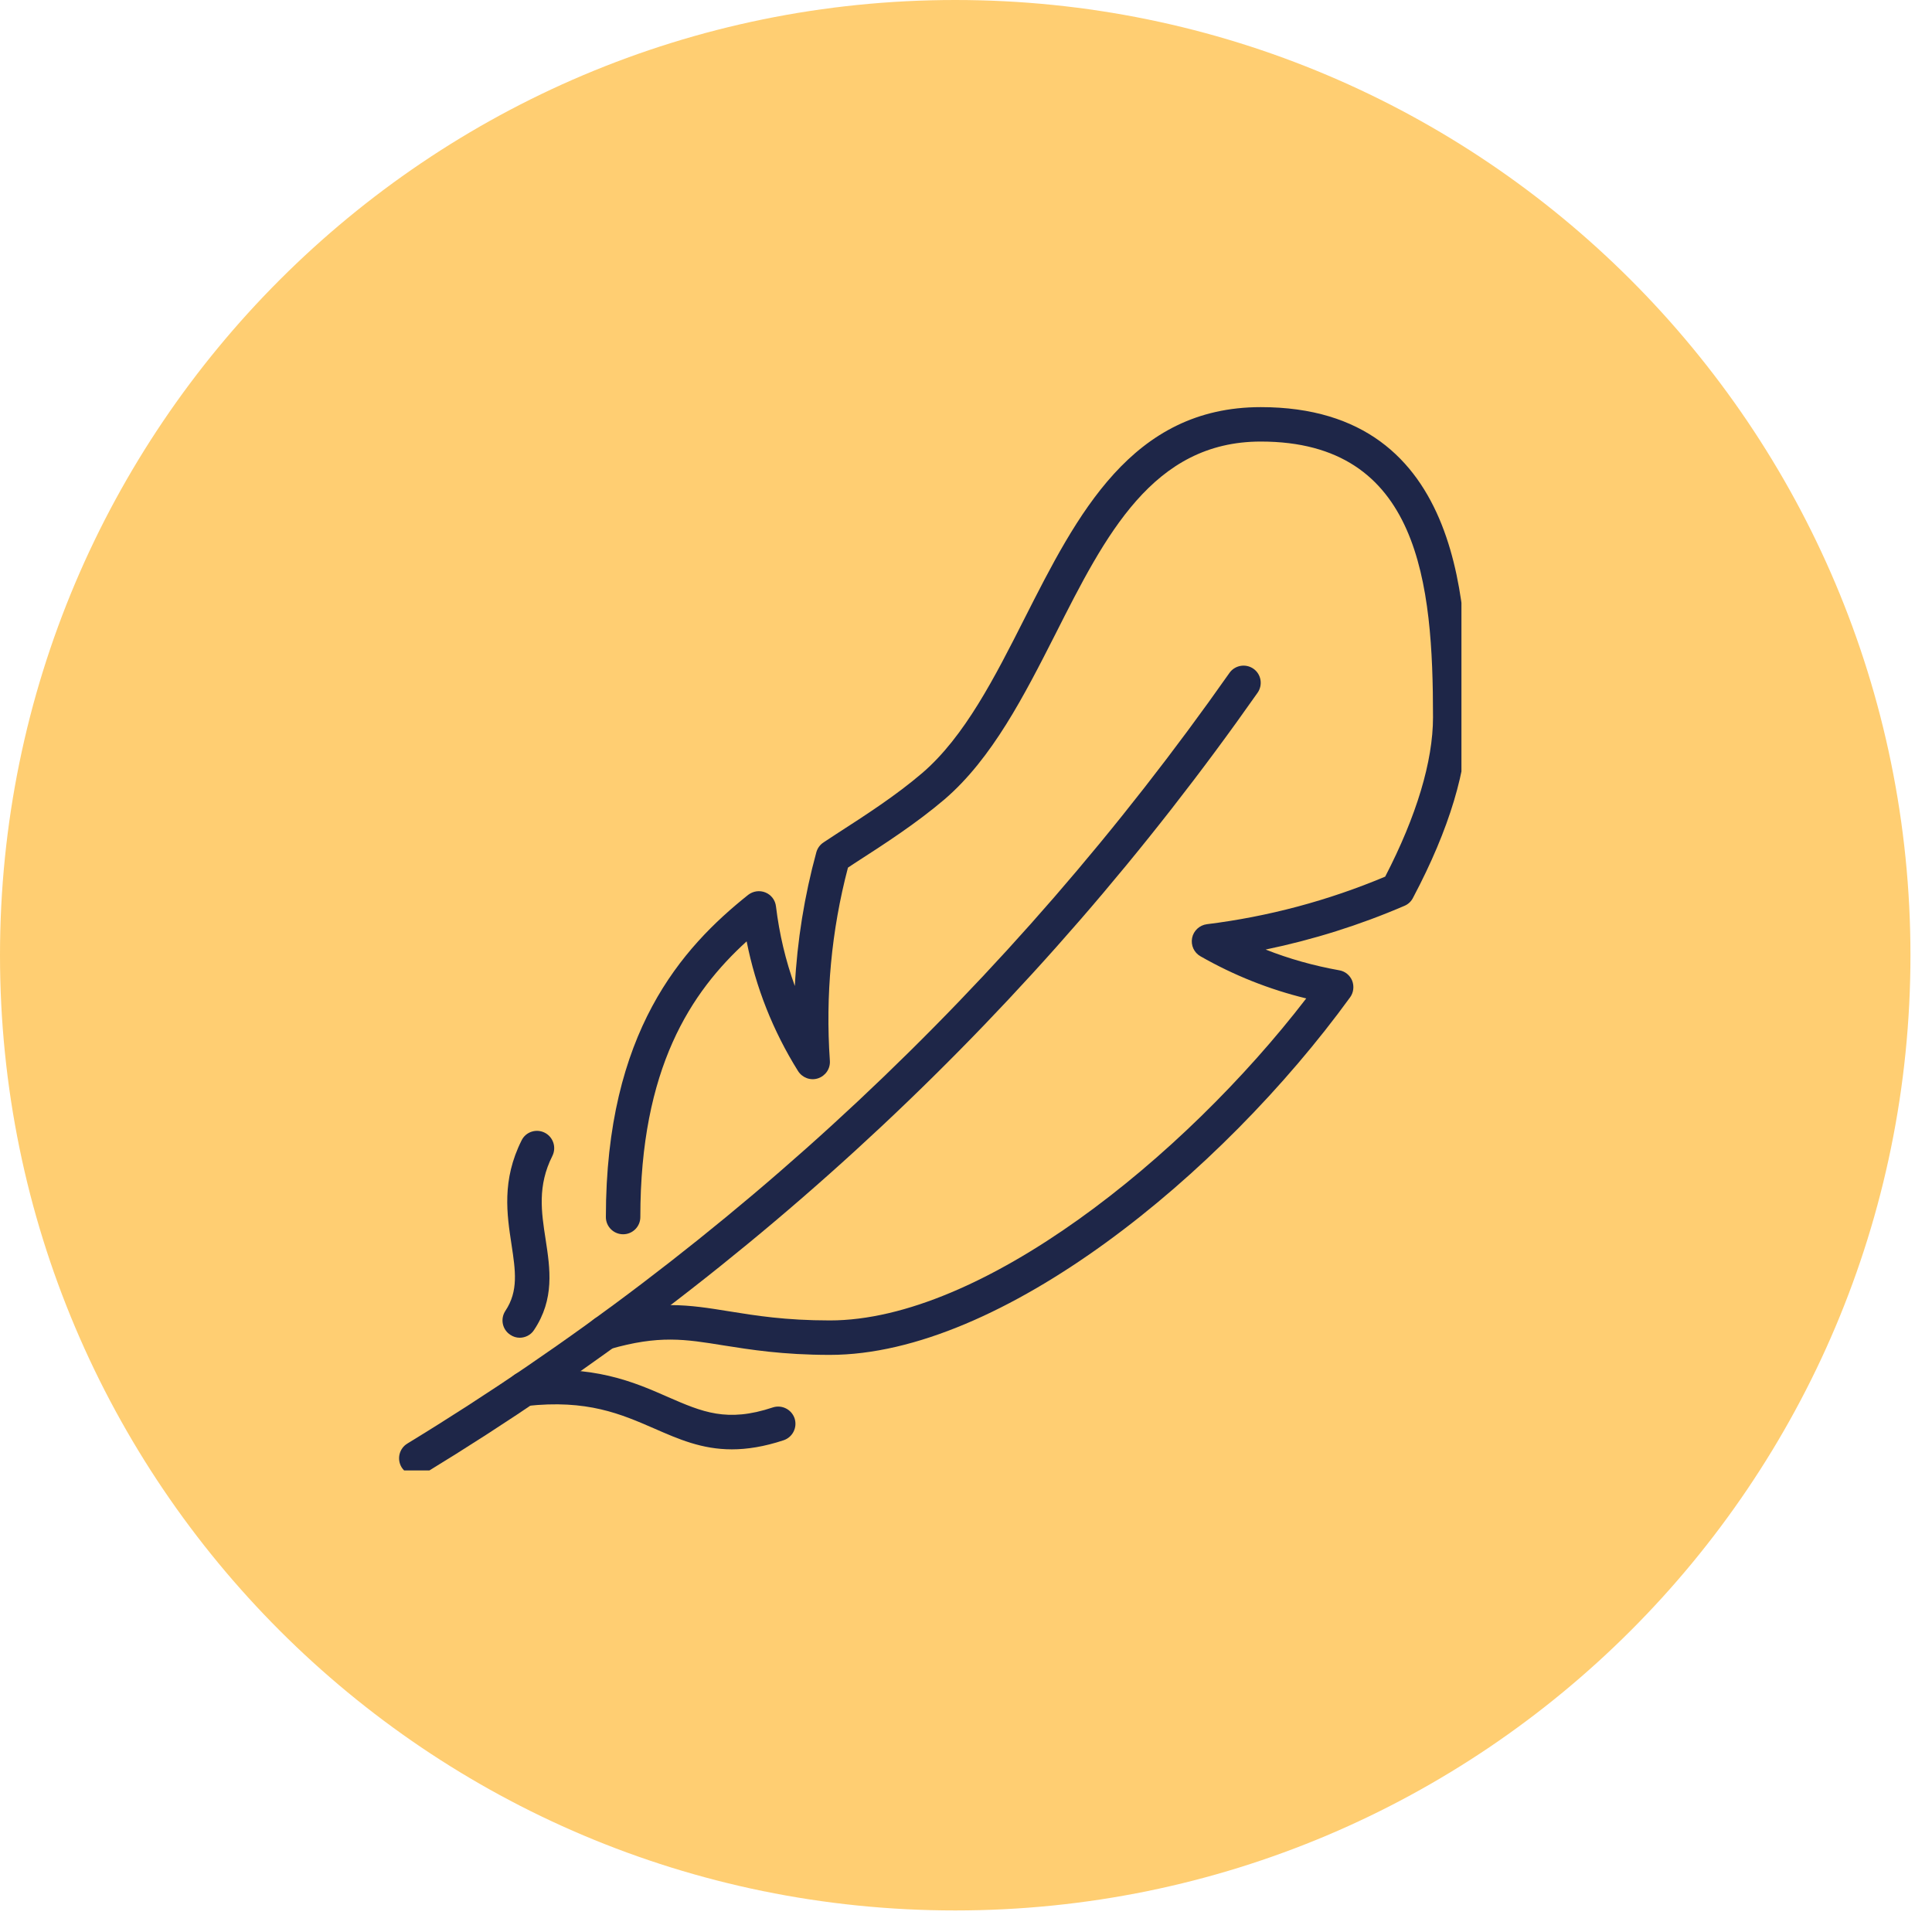 <svg version="1.0" preserveAspectRatio="xMidYMid meet" height="85" viewBox="0 0 63.75 63.75" zoomAndPan="magnify" width="85" xmlns:xlink="http://www.w3.org/1999/xlink" xmlns="http://www.w3.org/2000/svg"><defs><clipPath id="6a4786c419"><path clip-rule="nonzero" d="M 0 0 L 63.039 0 L 63.039 63.039 L 0 63.039 Z M 0 0"></path></clipPath><clipPath id="bb558865de"><path clip-rule="nonzero" d="M 31.52 0 C 14.113 0 0 14.113 0 31.52 C 0 48.926 14.113 63.039 31.52 63.039 C 48.926 63.039 63.039 48.926 63.039 31.52 C 63.039 14.113 48.926 0 31.52 0 Z M 31.52 0"></path></clipPath><clipPath id="4c7cb6b14f"><path clip-rule="nonzero" d="M 0 0 L 63.039 0 L 63.039 63.039 L 0 63.039 Z M 0 0"></path></clipPath><clipPath id="5cae0c7b48"><path clip-rule="nonzero" d="M 31.52 0 C 14.113 0 0 14.113 0 31.52 C 0 48.926 14.113 63.039 31.52 63.039 C 48.926 63.039 63.039 48.926 63.039 31.52 C 63.039 14.113 48.926 0 31.52 0 Z M 31.52 0"></path></clipPath><clipPath id="ee34c15614"><rect height="64" y="0" width="64" x="0"></rect></clipPath><clipPath id="fedebadce4"><path clip-rule="nonzero" d="M 13.113 21 L 42 21 L 42 48.52 L 13.113 48.52 Z M 13.113 21"></path></clipPath><clipPath id="0fc90a2440"><path clip-rule="nonzero" d="M 19 13.406 L 48.223 13.406 L 48.223 45 L 19 45 Z M 19 13.406"></path></clipPath></defs><g clip-path="url(#6a4786c419)"><g clip-path="url(#bb558865de)"><g transform="matrix(1, 0, 0, 1, 0, 0)"><g clip-path="url(#ee34c15614)"><g clip-path="url(#4c7cb6b14f)"><g clip-path="url(#5cae0c7b48)"><path fill-rule="nonzero" fill-opacity="1" d="M 0 0 L 63.039 0 L 63.039 63.039 L 0 63.039 Z M 0 0" fill="#ffce72"></path></g></g></g></g></g></g><g clip-path="url(#fedebadce4)"><path fill-rule="nonzero" fill-opacity="1" d="M 13.738 48.688 C 13.547 48.688 13.359 48.59 13.25 48.414 C 13.09 48.145 13.172 47.797 13.441 47.633 C 24.199 41.07 33.324 32.516 40.566 22.207 C 40.746 21.949 41.102 21.887 41.359 22.066 C 41.617 22.246 41.676 22.602 41.496 22.859 C 34.164 33.301 24.926 41.961 14.031 48.605 C 13.941 48.66 13.84 48.688 13.738 48.688" fill="#1e2648"></path></g><g clip-path="url(#0fc90a2440)"><path fill-rule="nonzero" fill-opacity="1" d="M 27.383 44.707 C 25.82 44.707 24.742 44.531 23.879 44.395 C 22.598 44.188 21.75 44.047 20.109 44.52 C 19.809 44.605 19.492 44.434 19.406 44.133 C 19.32 43.832 19.492 43.516 19.793 43.43 C 21.68 42.883 22.73 43.055 24.062 43.27 C 24.93 43.41 25.91 43.57 27.383 43.57 C 32.371 43.57 39.043 38.223 43.102 32.945 C 41.879 32.648 40.707 32.18 39.613 31.555 C 39.398 31.434 39.289 31.191 39.336 30.949 C 39.383 30.711 39.582 30.527 39.824 30.496 C 41.844 30.246 43.82 29.719 45.707 28.926 C 46.738 26.934 47.285 25.121 47.285 23.668 C 47.285 19.266 46.848 14.57 41.602 14.57 C 38.039 14.57 36.477 17.656 34.824 20.926 C 33.801 22.938 32.742 25.023 31.168 26.375 C 30.246 27.16 29.207 27.836 28.199 28.484 L 27.98 28.629 C 27.434 30.703 27.234 32.848 27.383 35 C 27.402 35.266 27.238 35.5 26.992 35.582 C 26.742 35.664 26.473 35.562 26.332 35.34 C 25.508 34.02 24.938 32.582 24.637 31.062 C 22.801 32.734 21.129 35.238 21.129 40.16 C 21.129 40.473 20.875 40.727 20.562 40.727 C 20.246 40.727 19.992 40.473 19.992 40.16 C 19.992 34.047 22.504 31.27 24.688 29.527 C 24.852 29.402 25.066 29.371 25.258 29.449 C 25.449 29.527 25.582 29.703 25.605 29.91 C 25.715 30.816 25.922 31.695 26.227 32.535 C 26.305 31.043 26.543 29.562 26.938 28.117 C 26.977 27.984 27.059 27.871 27.18 27.793 L 27.578 27.531 C 28.602 26.871 29.566 26.246 30.426 25.512 C 31.832 24.309 32.836 22.324 33.805 20.41 C 35.543 16.98 37.34 13.434 41.602 13.434 C 48.422 13.434 48.422 20.348 48.422 23.668 C 48.422 25.363 47.824 27.359 46.637 29.602 C 46.578 29.73 46.477 29.832 46.348 29.887 C 44.863 30.527 43.328 31.008 41.762 31.332 C 42.543 31.641 43.355 31.867 44.188 32.016 C 44.383 32.047 44.543 32.18 44.617 32.359 C 44.688 32.543 44.664 32.75 44.551 32.906 C 40.293 38.77 33.031 44.707 27.383 44.707" fill="#1e2648"></path></g><path fill-rule="nonzero" fill-opacity="1" d="M 17.148 44.141 C 17.039 44.141 16.934 44.109 16.836 44.043 C 16.57 43.867 16.504 43.516 16.676 43.254 C 17.113 42.598 17.008 41.926 16.879 41.07 C 16.727 40.074 16.551 38.945 17.211 37.629 C 17.348 37.348 17.691 37.234 17.973 37.375 C 18.254 37.516 18.367 37.859 18.227 38.141 C 17.73 39.129 17.863 39.988 18.004 40.898 C 18.152 41.863 18.305 42.863 17.621 43.887 C 17.516 44.051 17.332 44.141 17.148 44.141" fill="#1e2648"></path><path fill-rule="nonzero" fill-opacity="1" d="M 24.148 47.824 C 23.16 47.824 22.391 47.488 21.59 47.137 C 20.5 46.664 19.379 46.168 17.363 46.395 C 17.055 46.426 16.773 46.203 16.738 45.891 C 16.703 45.578 16.926 45.301 17.242 45.262 C 19.555 45.004 20.934 45.609 22.043 46.098 C 23.172 46.59 23.988 46.945 25.5 46.441 C 25.797 46.344 26.117 46.504 26.219 46.801 C 26.316 47.102 26.156 47.422 25.859 47.523 C 25.211 47.738 24.648 47.824 24.148 47.824" fill="#1e2648"></path></svg>